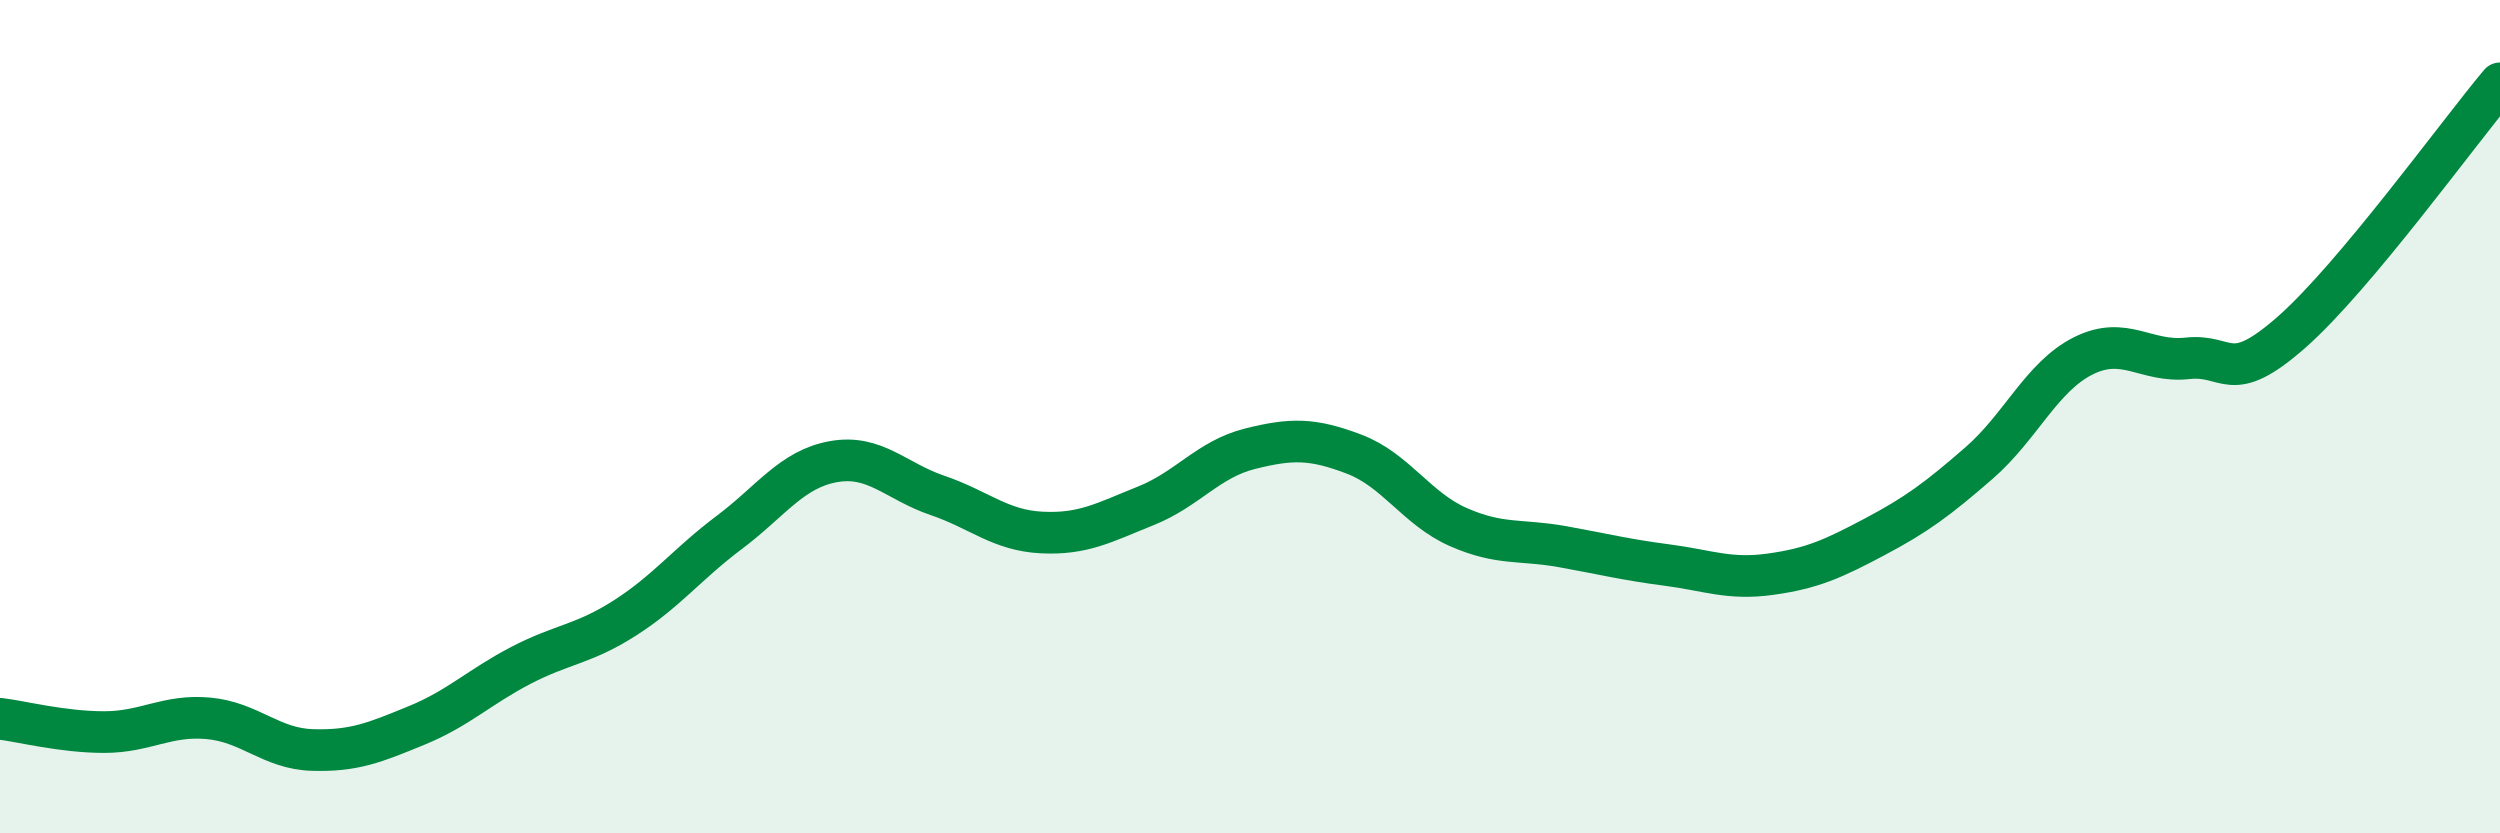 
    <svg width="60" height="20" viewBox="0 0 60 20" xmlns="http://www.w3.org/2000/svg">
      <path
        d="M 0,17.25 C 0.5,17.31 1.5,17.57 2.5,17.57 C 3.5,17.57 4,17.15 5,17.24 C 6,17.33 6.5,17.97 7.5,18 C 8.5,18.03 9,17.82 10,17.41 C 11,17 11.5,16.49 12.5,15.97 C 13.5,15.45 14,15.47 15,14.83 C 16,14.19 16.5,13.53 17.5,12.78 C 18.5,12.03 19,11.26 20,11.08 C 21,10.9 21.5,11.55 22.5,11.89 C 23.5,12.23 24,12.73 25,12.78 C 26,12.83 26.5,12.54 27.5,12.14 C 28.5,11.74 29,11.02 30,10.77 C 31,10.52 31.5,10.52 32.5,10.9 C 33.5,11.28 34,12.21 35,12.65 C 36,13.09 36.5,12.94 37.5,13.12 C 38.5,13.3 39,13.43 40,13.56 C 41,13.69 41.5,13.92 42.5,13.78 C 43.5,13.64 44,13.41 45,12.88 C 46,12.35 46.5,11.98 47.5,11.11 C 48.5,10.24 49,9.04 50,8.54 C 51,8.04 51.5,8.71 52.5,8.6 C 53.5,8.49 53.5,9.29 55,7.97 C 56.5,6.65 59,3.19 60,2L60 20L0 20Z"
        fill="#008740"
        opacity="0.1"
        stroke-linecap="round"
        stroke-linejoin="round"
      />
      <path
        d="M 0,17.25 C 0.5,17.31 1.5,17.57 2.5,17.57 C 3.5,17.57 4,17.15 5,17.24 C 6,17.33 6.5,17.97 7.5,18 C 8.5,18.03 9,17.82 10,17.41 C 11,17 11.5,16.49 12.5,15.97 C 13.5,15.45 14,15.47 15,14.83 C 16,14.19 16.5,13.53 17.5,12.78 C 18.5,12.03 19,11.26 20,11.08 C 21,10.9 21.5,11.55 22.5,11.89 C 23.5,12.23 24,12.73 25,12.78 C 26,12.83 26.5,12.54 27.5,12.14 C 28.5,11.74 29,11.02 30,10.77 C 31,10.52 31.5,10.52 32.5,10.9 C 33.5,11.28 34,12.21 35,12.65 C 36,13.09 36.5,12.94 37.5,13.12 C 38.5,13.3 39,13.43 40,13.56 C 41,13.69 41.5,13.92 42.5,13.78 C 43.5,13.64 44,13.41 45,12.88 C 46,12.35 46.5,11.98 47.5,11.11 C 48.5,10.24 49,9.04 50,8.54 C 51,8.04 51.5,8.71 52.5,8.6 C 53.5,8.49 53.5,9.29 55,7.97 C 56.5,6.65 59,3.19 60,2"
        stroke="#008740"
        stroke-width="1"
        fill="none"
        stroke-linecap="round"
        stroke-linejoin="round"
      />
    </svg>
  